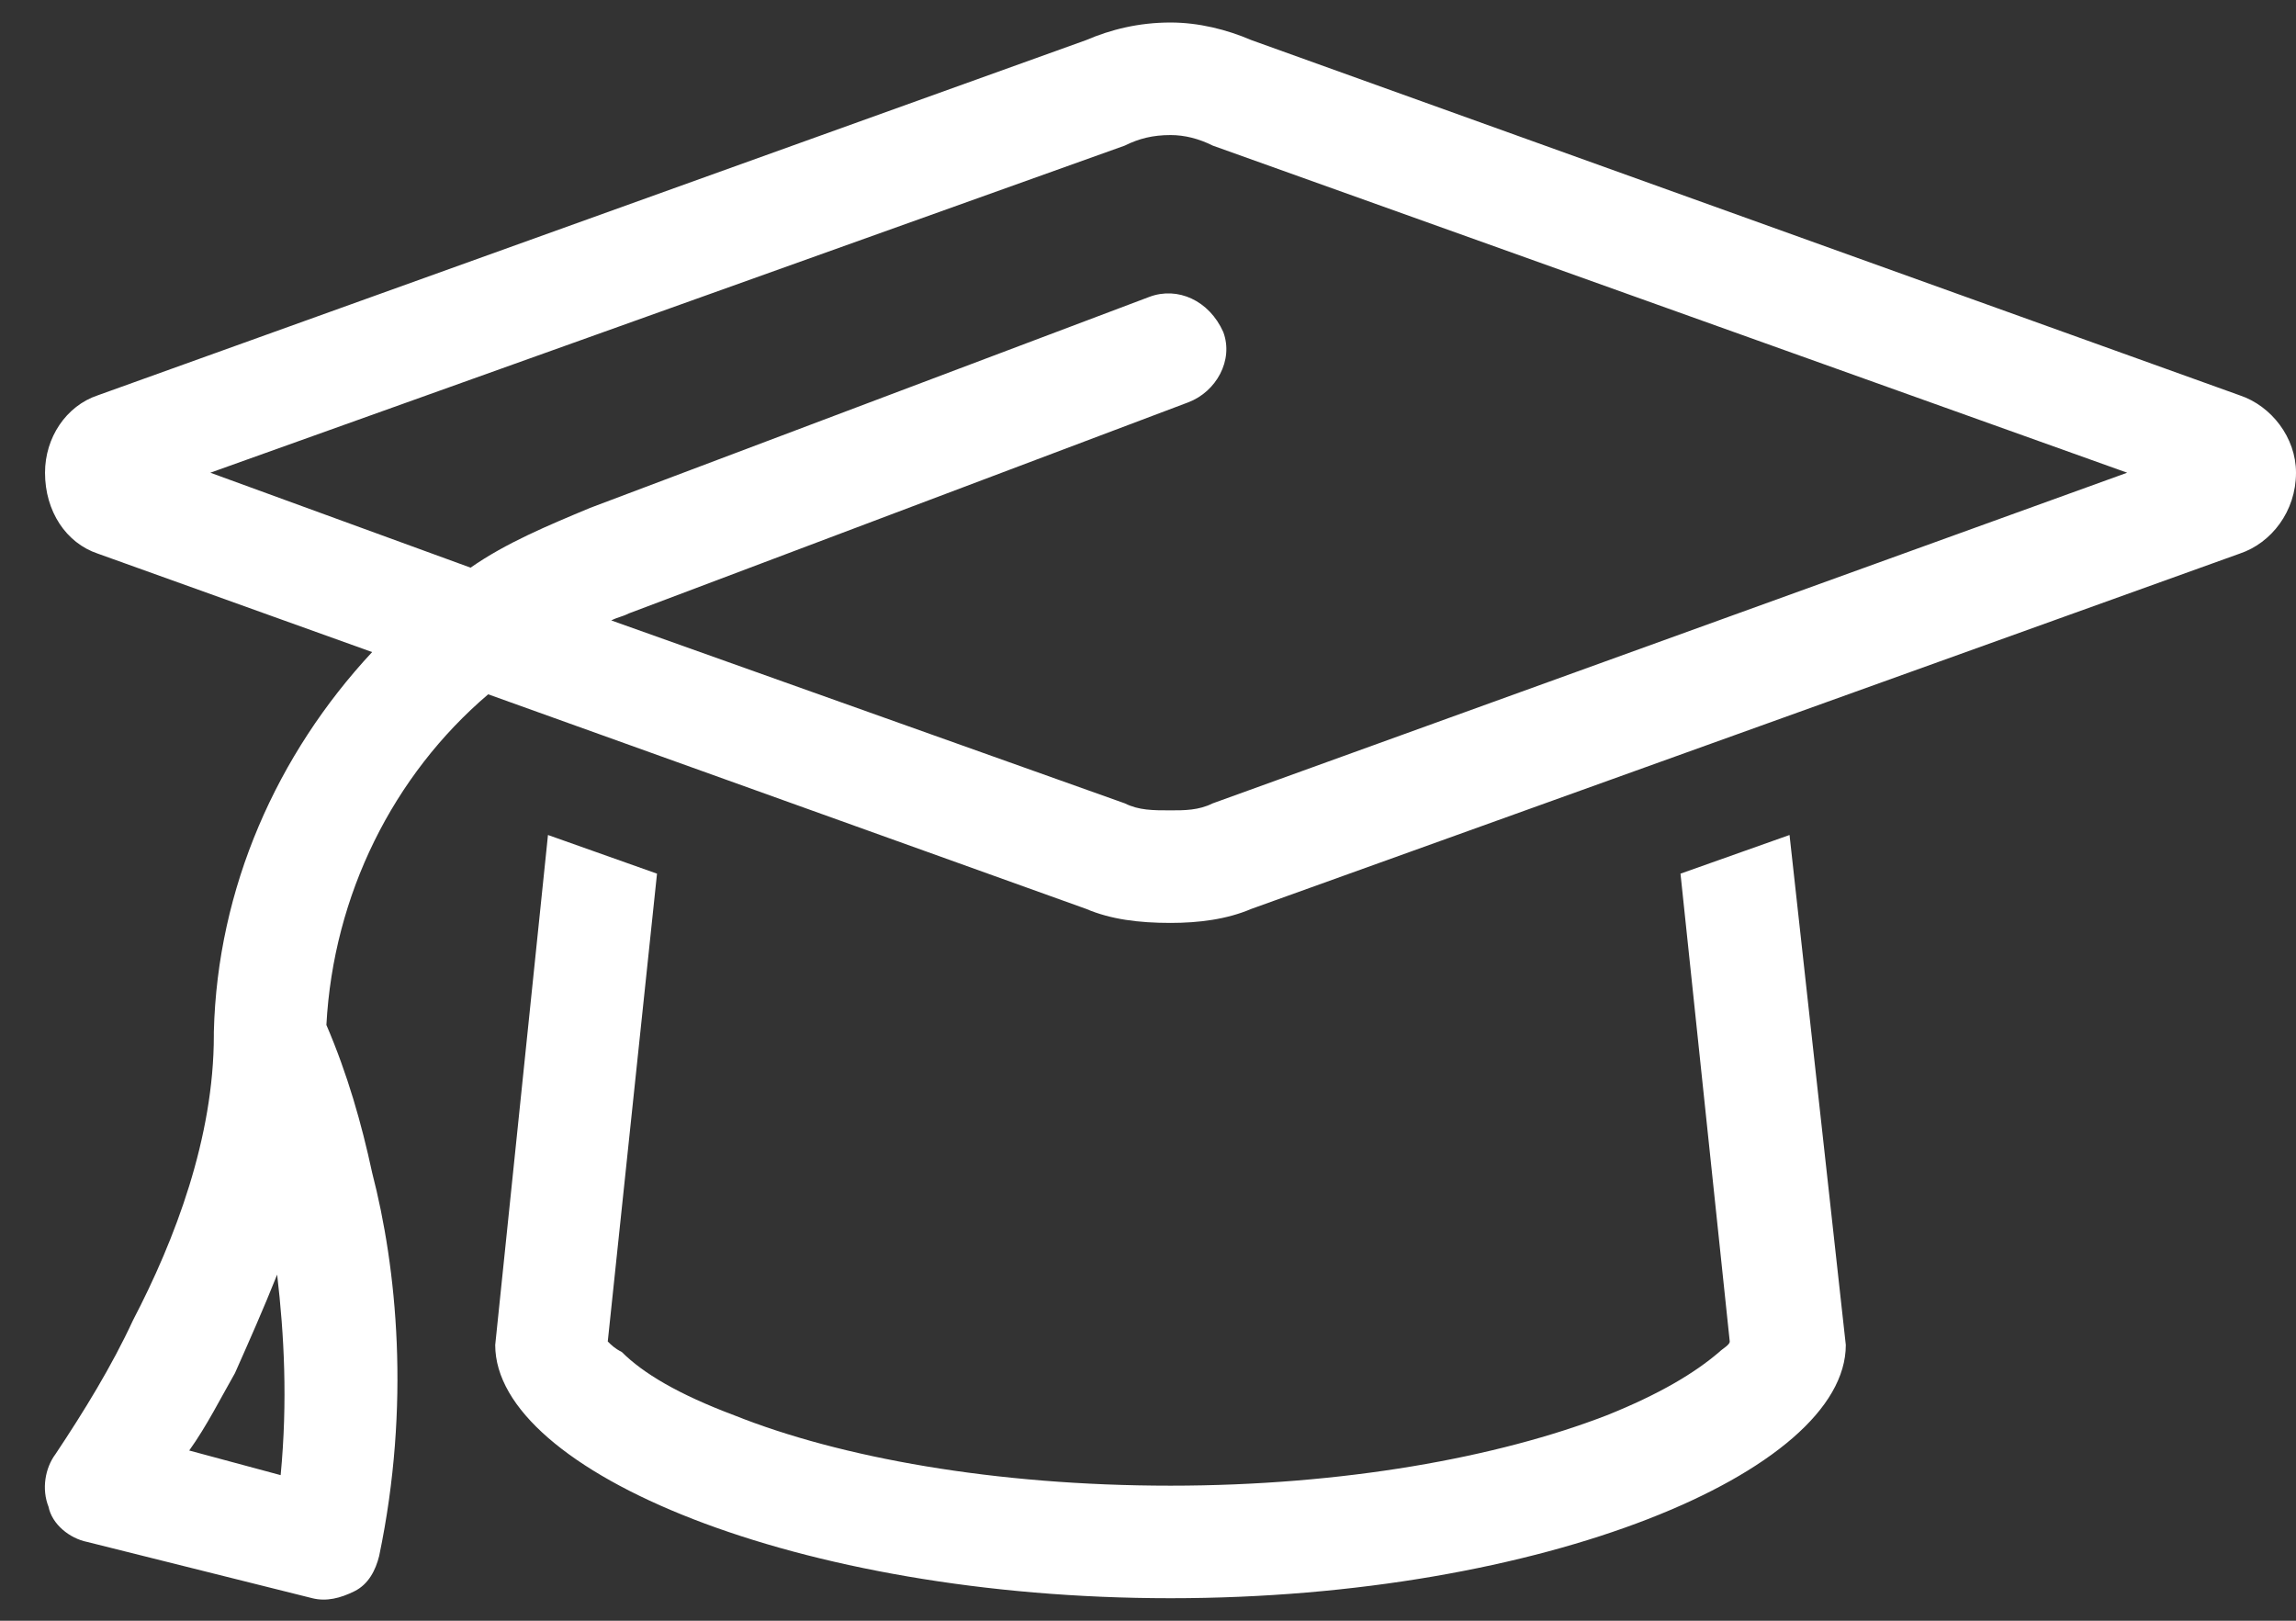 <?xml version="1.0" encoding="UTF-8"?> <svg xmlns="http://www.w3.org/2000/svg" width="51" height="36" viewBox="0 0 51 36" fill="none"><rect x="0" y="0" width="51" height="36" fill="#333333" stroke="none"/><path d="M24.984 3.234L4.672 10.5L10.453 12.609C11.234 12.062 12.172 11.672 13.109 11.281L25.531 6.594C26.156 6.359 26.859 6.672 27.172 7.375C27.406 8 27.016 8.703 26.391 8.938L13.969 13.625C13.812 13.703 13.734 13.703 13.578 13.781L24.984 17.844C25.297 18 25.609 18 26 18C26.312 18 26.625 18 26.938 17.844L47.25 10.5L26.938 3.234C26.625 3.078 26.312 3 26 3C25.609 3 25.297 3.078 24.984 3.234ZM24.125 20.188L10.844 15.422C8.734 17.219 7.406 19.875 7.25 22.766C7.719 23.859 8.031 24.953 8.266 26.047C8.812 28.156 9.125 31.203 8.422 34.562C8.344 34.875 8.188 35.188 7.875 35.344C7.562 35.5 7.25 35.578 6.938 35.5L1.938 34.25C1.547 34.172 1.156 33.859 1.078 33.469C0.922 33.078 1 32.609 1.234 32.297C1.859 31.359 2.484 30.344 2.953 29.328C3.891 27.531 4.75 25.266 4.75 23V22.922C4.828 19.719 6.156 16.75 8.266 14.484L2.172 12.297C1.469 12.062 1 11.359 1 10.5C1 9.719 1.469 9.016 2.172 8.781L24.125 0.891C24.672 0.656 25.297 0.5 26 0.5C26.625 0.5 27.25 0.656 27.797 0.891L49.75 8.781C50.453 9.016 51 9.719 51 10.5C51 11.359 50.453 12.062 49.75 12.297L27.797 20.188C27.25 20.422 26.625 20.5 26 20.5C25.297 20.5 24.672 20.422 24.125 20.188ZM14.594 19.406L13.5 29.797C13.578 29.875 13.656 29.953 13.812 30.031C14.281 30.5 15.062 30.969 16.312 31.438C18.656 32.375 22.094 33 26 33C29.828 33 33.266 32.375 35.688 31.438C36.859 30.969 37.641 30.5 38.188 30.031C38.266 29.953 38.422 29.875 38.422 29.797L37.328 19.406L39.75 18.547L41 29.875C41 32.688 34.281 35.5 26 35.5C17.719 35.5 11 32.688 11 29.875L12.172 18.547L14.594 19.406ZM38.5 29.641C38.5 29.641 38.5 29.641 38.5 29.719C38.5 29.641 38.5 29.641 38.5 29.641ZM13.422 29.641C13.422 29.641 13.422 29.641 13.422 29.719C13.422 29.641 13.422 29.641 13.422 29.641ZM6.234 32.766C6.391 31.125 6.312 29.641 6.156 28.312C5.844 29.094 5.531 29.797 5.219 30.5C4.906 31.047 4.594 31.672 4.203 32.219L6.234 32.766Z" fill="white"></path></svg> 